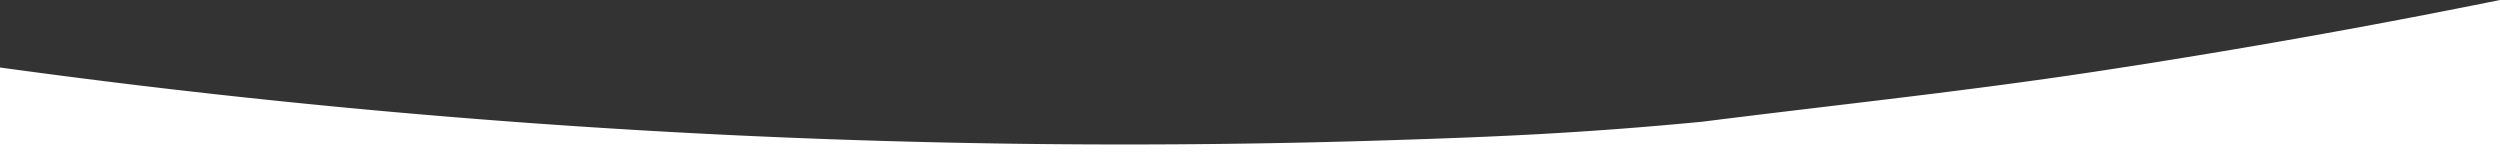 <svg xmlns="http://www.w3.org/2000/svg" width="1920.001" height="120" viewBox="0 0 1920.001 120">
  <rect x="0" y="0" width="1920.001" height="120" fill="#333333" stroke="none"/>
  <defs>
    <style>
      .cls-1 {
        fill: #fff;
      }
    </style>
  </defs>
  <path id="Intersection_9" data-name="Intersection 9" class="cls-1" d="M-6106.221,6095.954v-68.169A6339.712,6339.712,0,0,0-5037.395,6083.6c75.636-2.433,144.925-5.148,238.663-14.183,100.15-12.667,200.383-23.135,300.26-38.247q156.75-23.727,312.251-55.219v120Z" transform="translate(6106.221 -5975.954)"/>
</svg>
